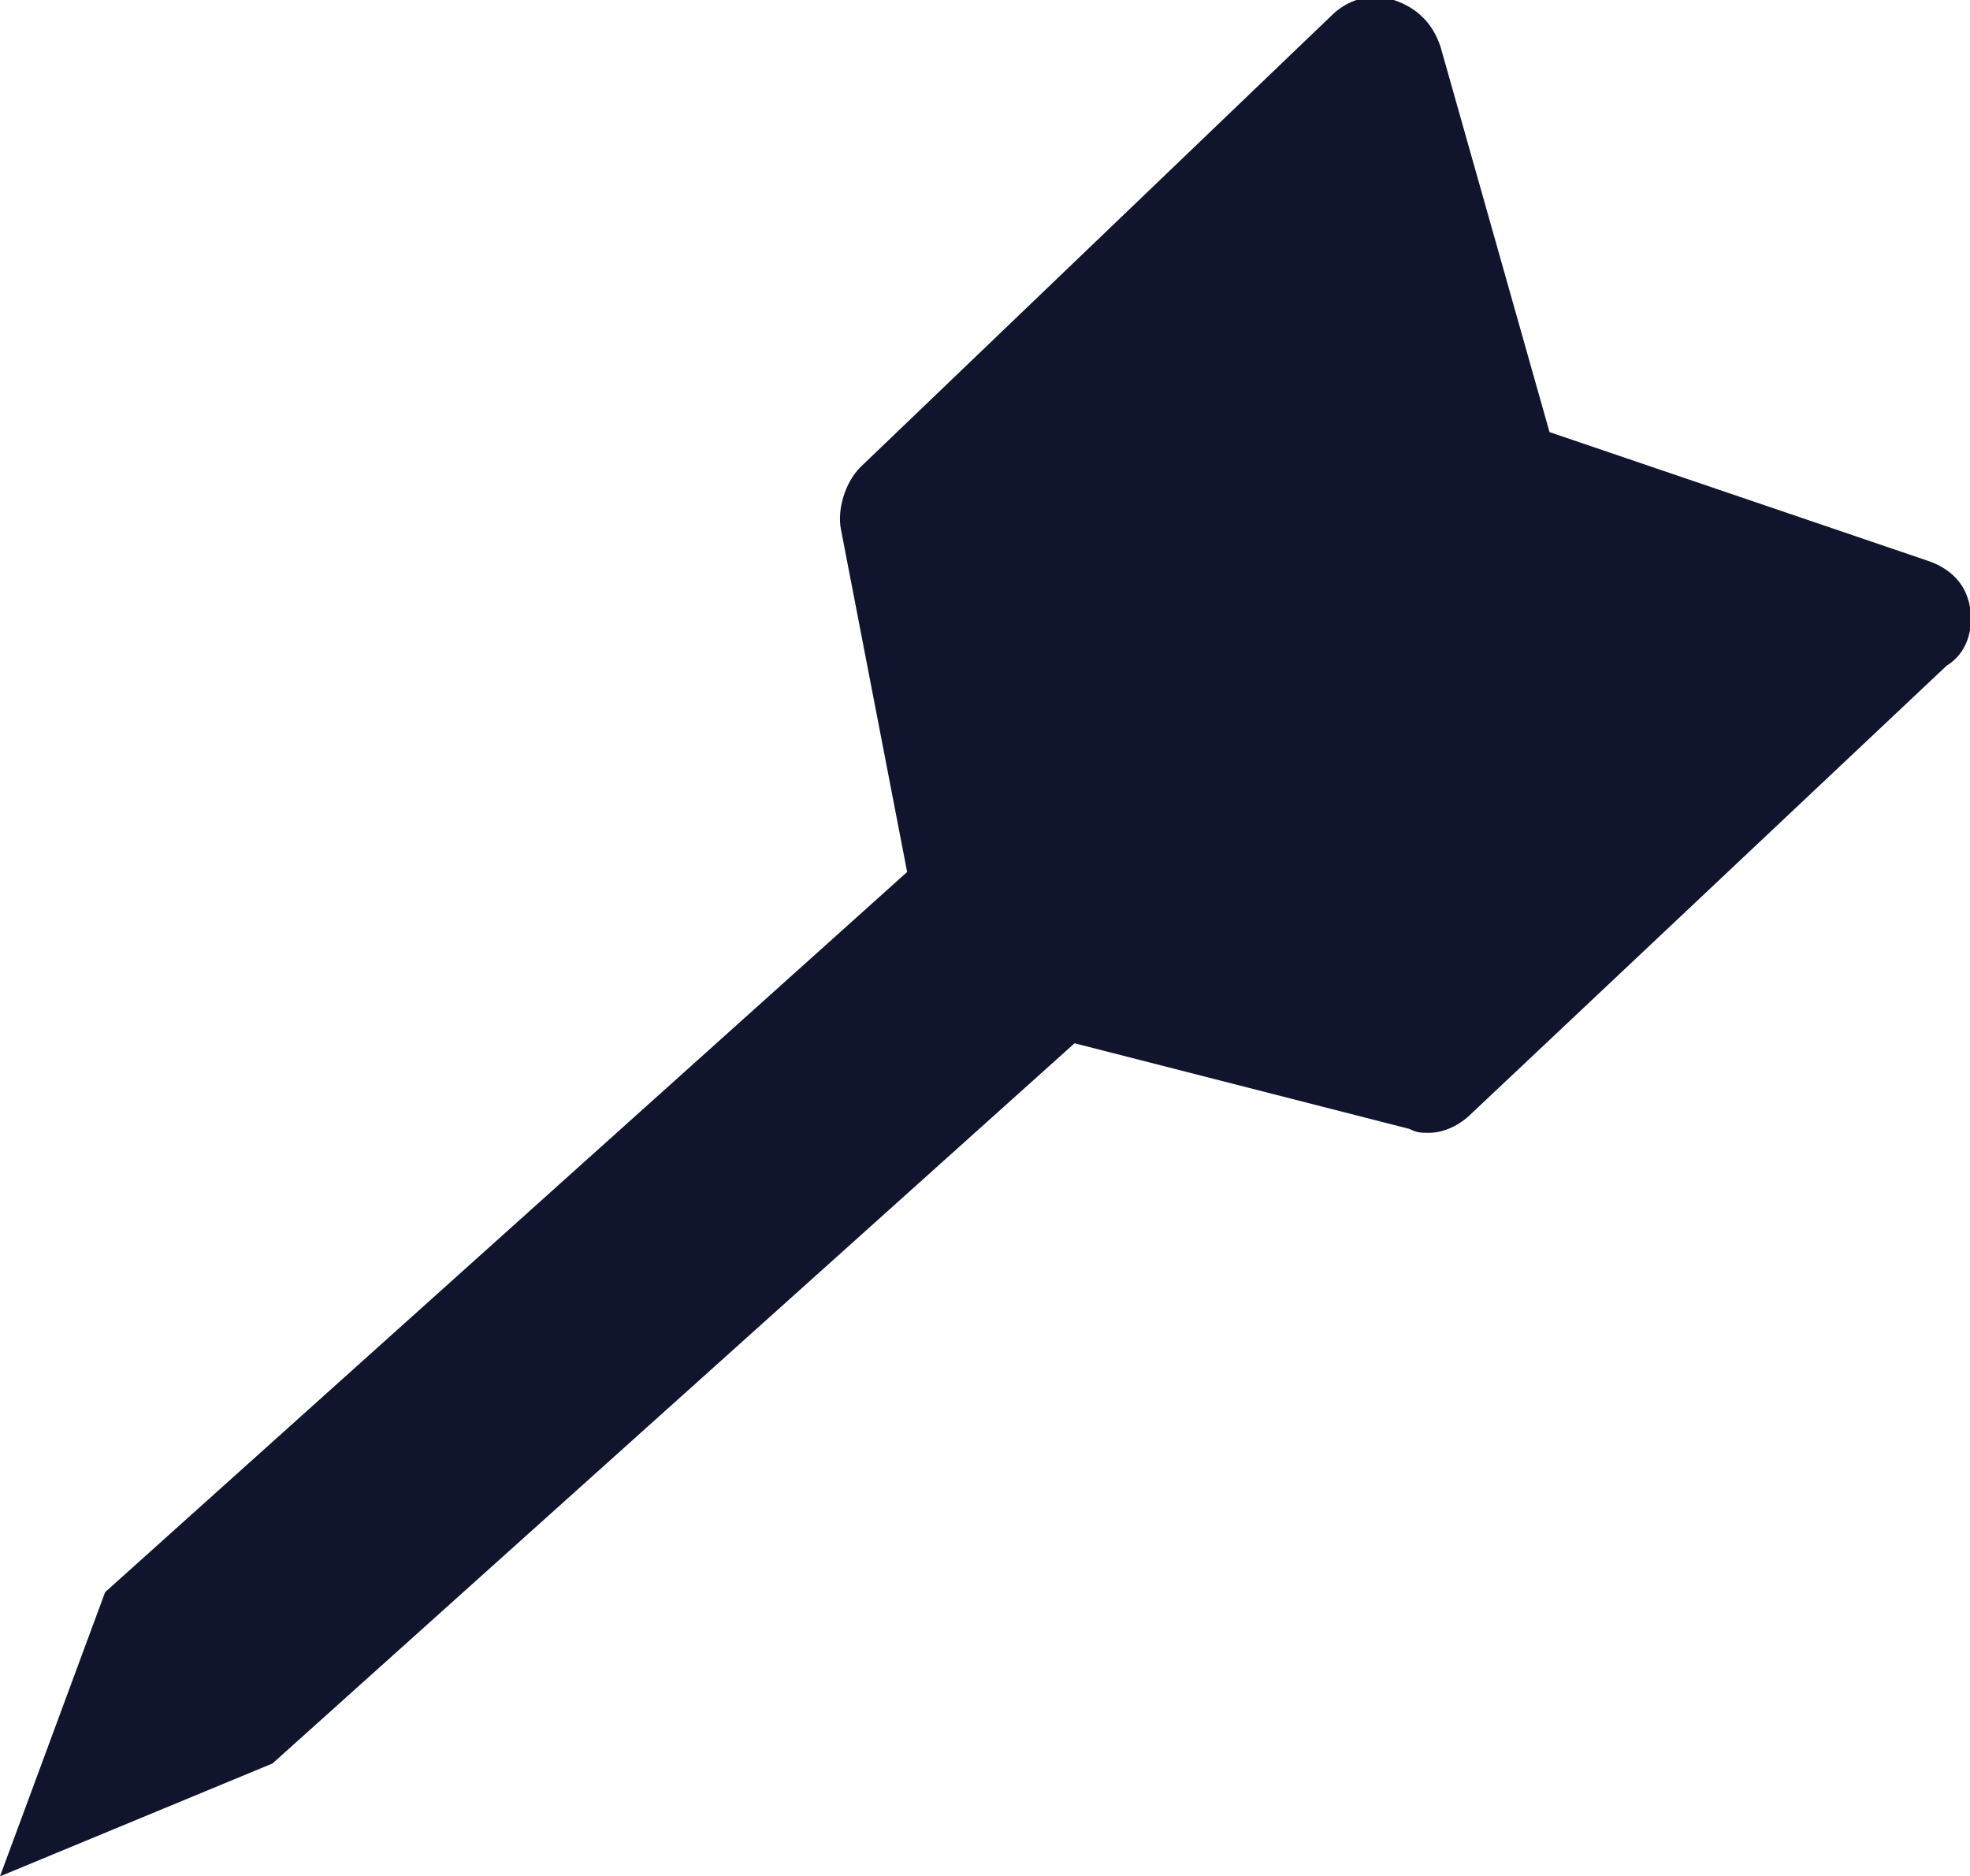 <?xml version="1.0" encoding="utf-8"?>
<!-- Generator: Adobe Illustrator 22.1.0, SVG Export Plug-In . SVG Version: 6.00 Build 0)  -->
<svg version="1.1" id="Vrstva_1" xmlns="http://www.w3.org/2000/svg" xmlns:xlink="http://www.w3.org/1999/xlink" x="0px" y="0px"
	 viewBox="0 0 50.6 48.2" style="enable-background:new 0 0 50.6 48.2;" xml:space="preserve">
<style type="text/css">
	.st0{fill:#10142D;}
</style>
<path class="st0" d="M50.6,15.6c-0.1-0.6-0.5-1-1.1-1.2l-9.7-3.3L37,1.2c-0.2-0.6-0.6-1-1.2-1.2c-0.6-0.2-1.2,0-1.6,0.4L22.1,12
	c-0.4,0.4-0.6,1.1-0.5,1.6l1.7,8.8L2.7,40.9L0,48.2l7-2.9l20.6-18.5l8.6,2.2c0.2,0.1,0.3,0.1,0.5,0.1c0.4,0,0.8-0.2,1.1-0.5
	l12.2-11.5C50.5,16.8,50.7,16.2,50.6,15.6"/>
</svg>
